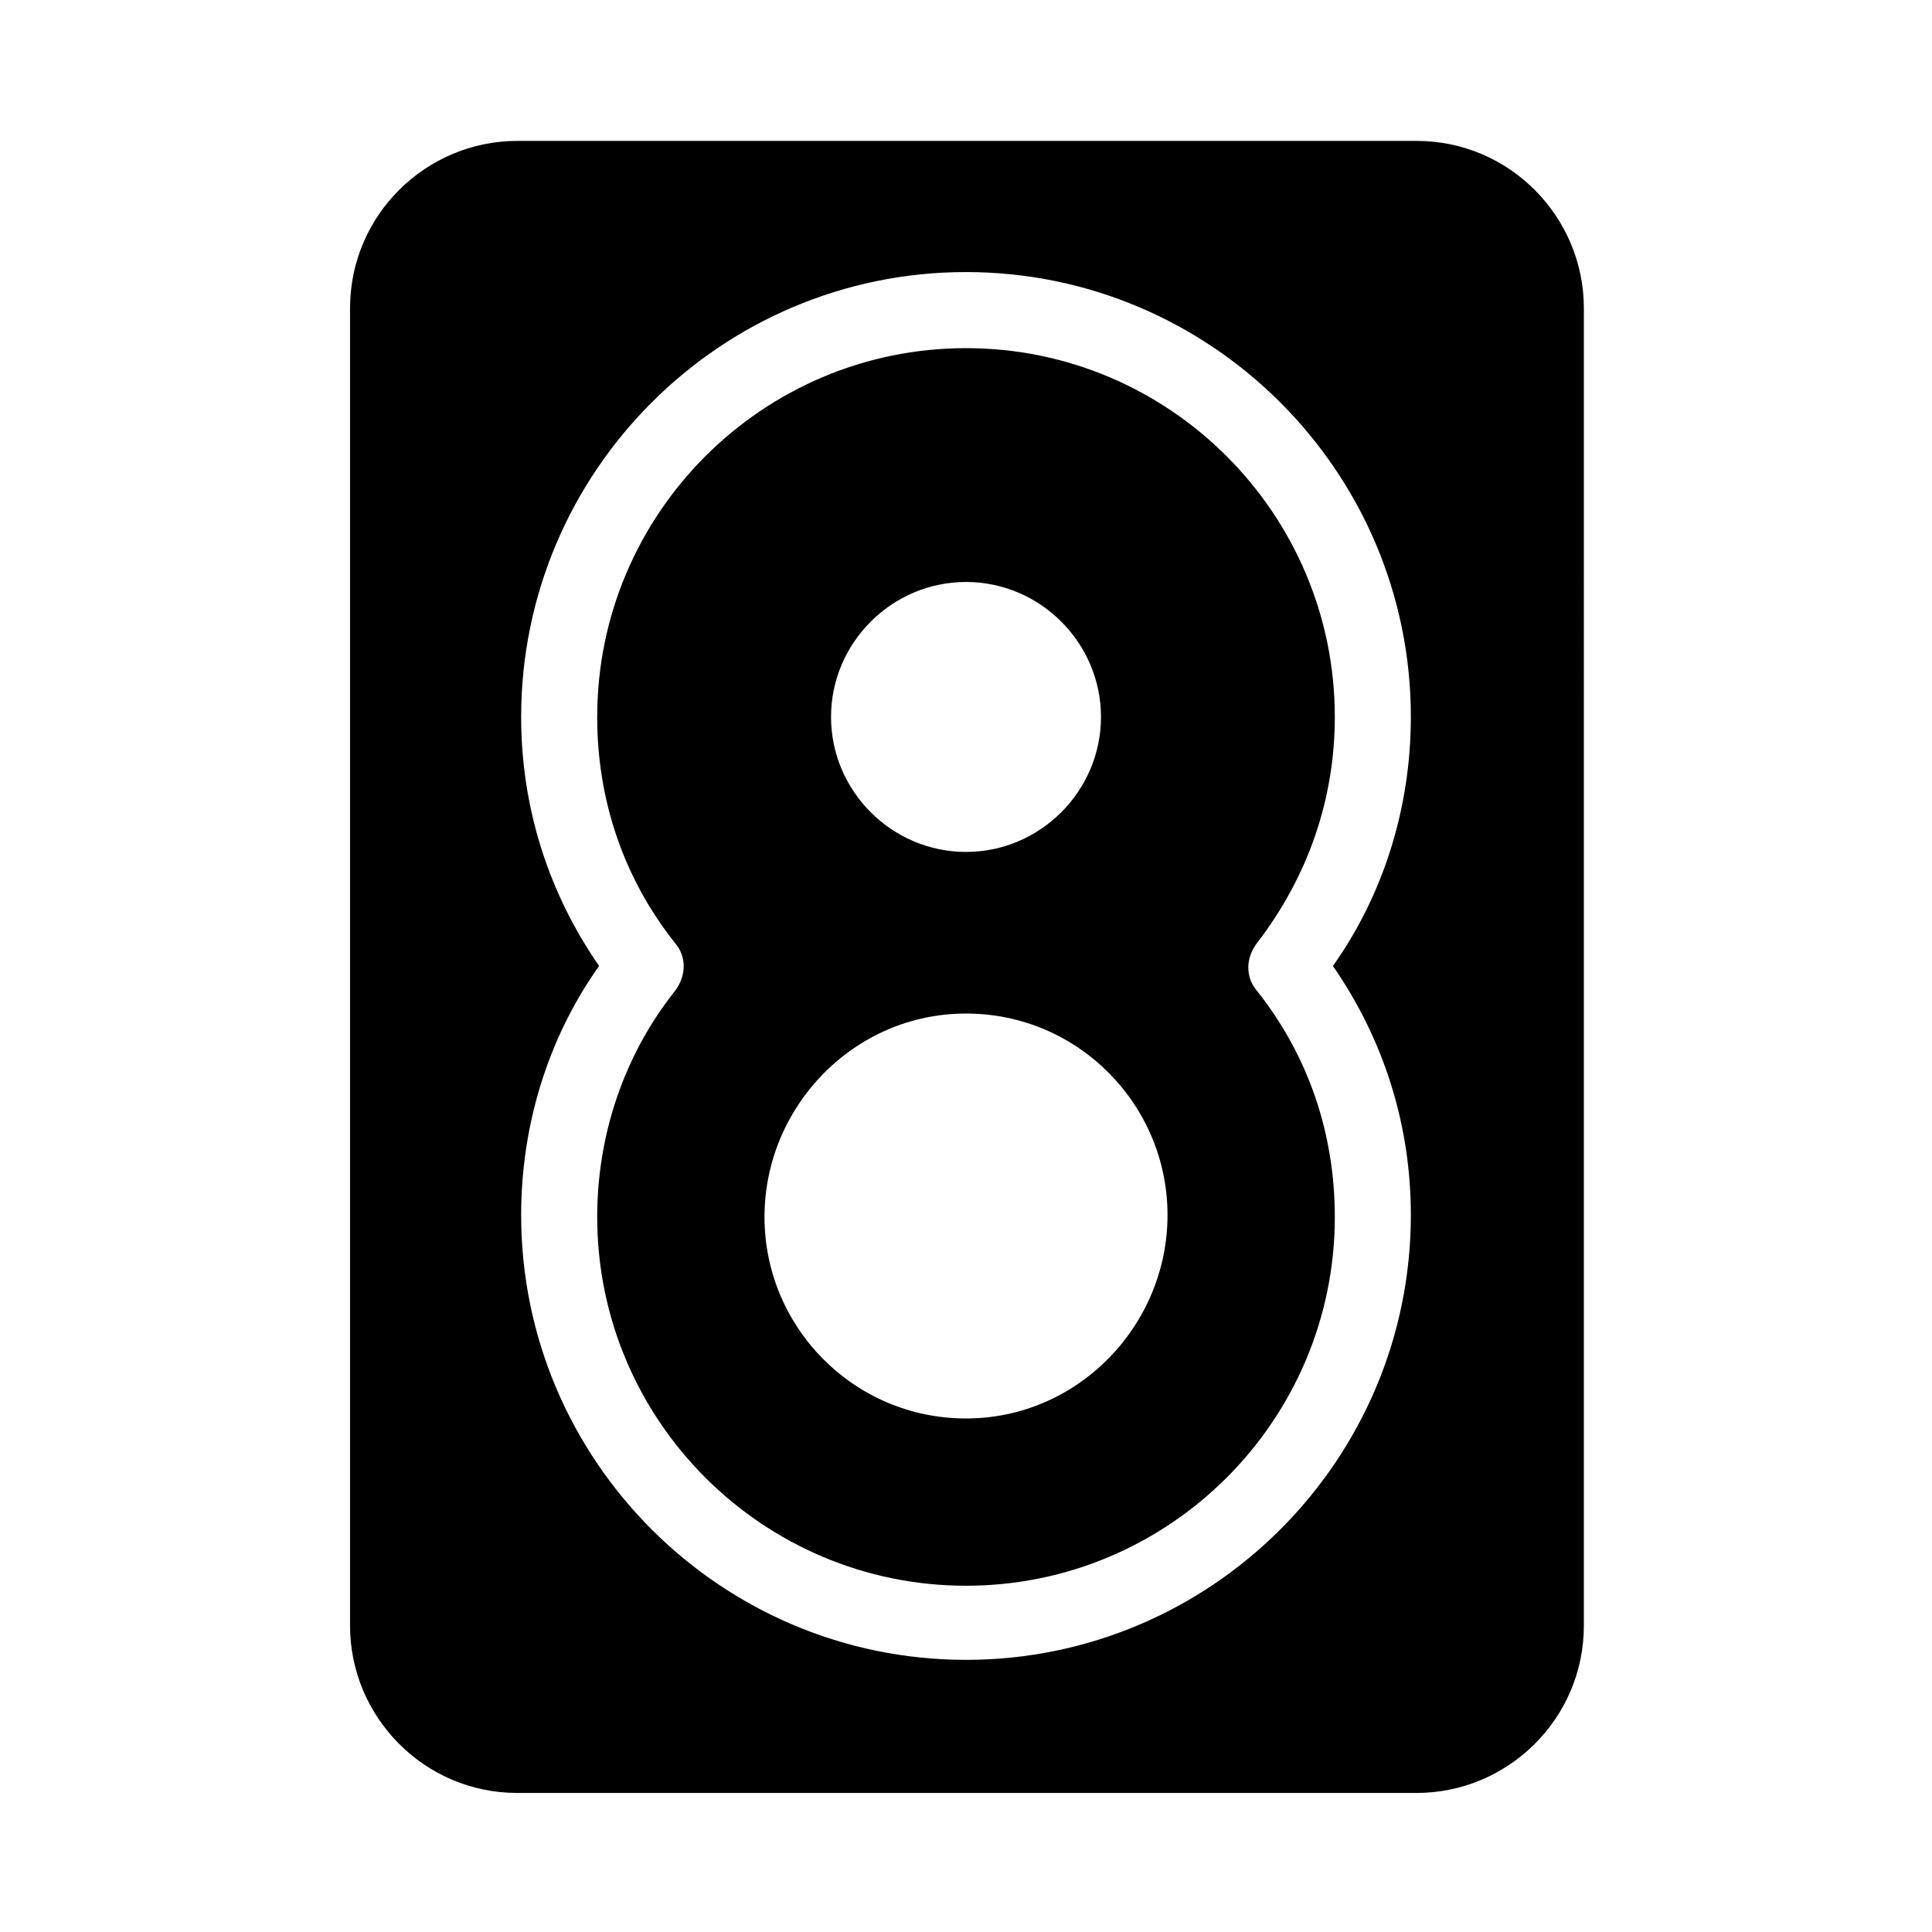 <?xml version="1.0" encoding="UTF-8"?>
<!-- Uploaded to: ICON Repo, www.svgrepo.com, Generator: ICON Repo Mixer Tools -->
<svg fill="#000000" width="800px" height="800px" version="1.1" viewBox="144 144 512 512" xmlns="http://www.w3.org/2000/svg">
 <g>
  <path d="m281.1 181.34c-24.184 0-44.336 19.648-44.336 44.336v349.14c0 24.184 19.648 44.336 44.336 44.336h238.3c24.184 0 44.336-19.648 44.336-44.336l0.004-349.14c0-24.184-19.648-44.336-44.336-44.336zm236.79 284.65c0 64.992-52.902 117.89-117.89 117.89-64.992 0-117.89-52.902-117.89-117.89 0-23.68 7.055-46.855 20.656-66-13.602-19.648-20.656-42.32-20.656-66 0-64.988 52.902-117.89 117.89-117.89 64.988 0 117.89 52.898 117.89 117.89 0 23.68-7.055 46.855-20.656 66 13.602 19.648 20.656 42.32 20.656 65.996z"/>
  <path d="m497.74 334c0-53.906-43.832-97.738-97.738-97.738s-97.738 43.832-97.738 97.738c0 22.168 7.055 42.824 20.656 59.953 3.023 3.527 3.023 8.566 0 12.594-13.602 17.129-20.656 38.289-20.656 59.953 0 53.906 43.832 97.738 97.738 97.738s97.738-43.832 97.738-97.738c0-22.168-7.055-42.824-20.656-59.953-3.023-3.527-3.023-8.566 0-12.594 13.602-17.633 20.656-38.289 20.656-59.953zm-97.738-35.77c19.648 0 35.77 16.121 35.77 35.77s-16.121 35.77-35.77 35.77-35.77-16.121-35.77-35.77c-0.004-19.648 16.121-35.77 35.77-35.77zm0 221.68c-29.727 0-53.402-24.184-53.402-53.402-0.004-29.223 23.676-53.91 53.402-53.91s53.402 24.184 53.402 53.402c0 29.223-23.68 53.91-53.402 53.91z"/>
 </g>
</svg>
